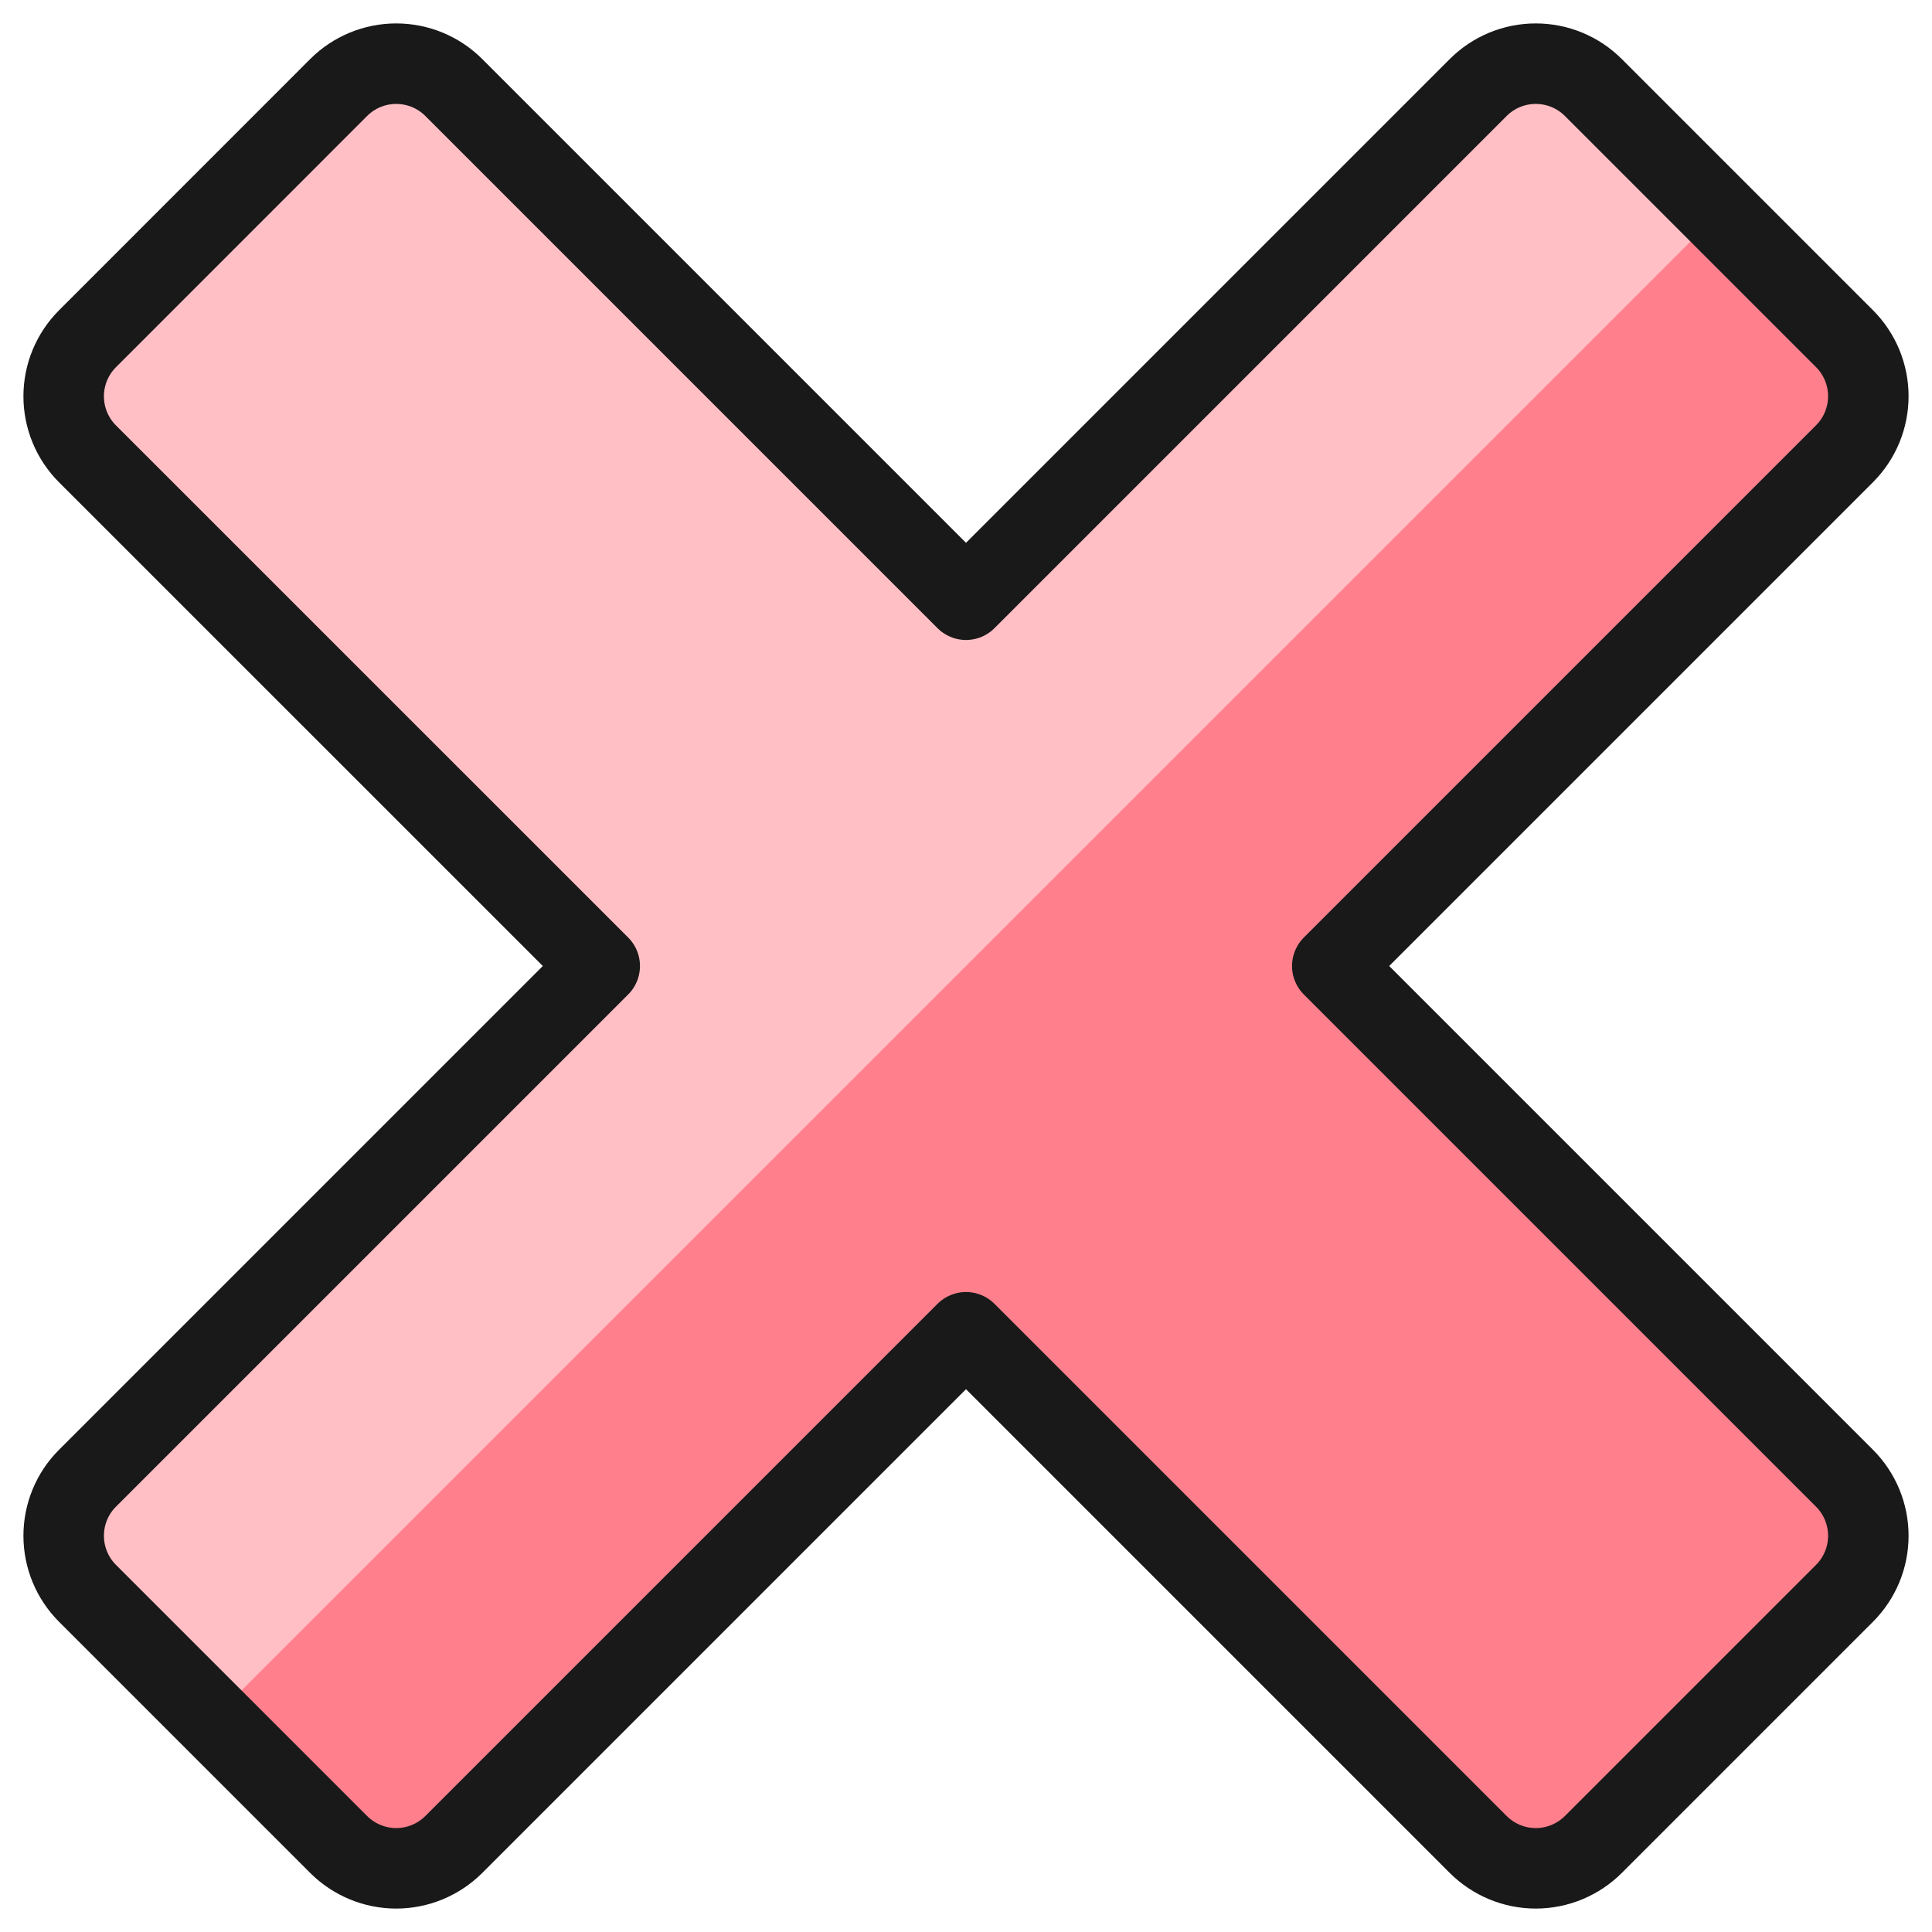 <svg xmlns="http://www.w3.org/2000/svg" fill="none" viewBox="0 0 24 24" id="Remove-Bold--Streamline-Ultimate"><desc>Remove Bold Streamline Icon: https://streamlinehq.com</desc><path fill="#ff808c" d="m7.45 12 -6.363 6.363c-0.19 0.189 -0.296 0.447 -0.296 0.715s0.106 0.525 0.296 0.715l3.12 3.12c0.19 0.189 0.447 0.296 0.715 0.296s0.525 -0.107 0.715 -0.296L12 16.55l6.363 6.363c0.19 0.189 0.447 0.296 0.715 0.296 0.268 0 0.525 -0.107 0.715 -0.296l3.12 -3.12c0.19 -0.19 0.296 -0.447 0.296 -0.715s-0.106 -0.525 -0.296 -0.715L16.55 12l6.363 -6.363c0.19 -0.19 0.296 -0.447 0.296 -0.715s-0.106 -0.525 -0.296 -0.715l-3.12 -3.12c-0.19 -0.19 -0.447 -0.296 -0.715 -0.296 -0.268 0 -0.525 0.106 -0.715 0.296L12 7.45 5.637 1.087c-0.19 -0.19 -0.447 -0.296 -0.715 -0.296s-0.525 0.106 -0.715 0.296L1.087 4.208c-0.19 0.19 -0.296 0.447 -0.296 0.715s0.106 0.525 0.296 0.715L7.45 12Z" stroke-width="1"></path><path fill="#ffbfc5" d="m1.087 19.792 1.56 1.56L21.352 2.648l-1.56 -1.56c-0.19 -0.19 -0.447 -0.296 -0.715 -0.296 -0.268 0 -0.525 0.106 -0.715 0.296L12 7.45 5.637 1.087c-0.19 -0.19 -0.447 -0.296 -0.715 -0.296s-0.525 0.106 -0.715 0.296L1.087 4.208c-0.19 0.19 -0.296 0.447 -0.296 0.715s0.106 0.525 0.296 0.715L7.45 12l-6.363 6.363c-0.19 0.189 -0.296 0.447 -0.296 0.715s0.106 0.525 0.296 0.715Z" stroke-width="1"></path><path stroke="#191919" stroke-linecap="round" stroke-linejoin="round" d="m7.45 12 -6.363 6.363c-0.19 0.189 -0.296 0.447 -0.296 0.715s0.106 0.525 0.296 0.715l3.12 3.12c0.19 0.189 0.447 0.296 0.715 0.296s0.525 -0.107 0.715 -0.296L12 16.55l6.363 6.363c0.19 0.189 0.447 0.296 0.715 0.296 0.268 0 0.525 -0.107 0.715 -0.296l3.12 -3.12c0.19 -0.19 0.296 -0.447 0.296 -0.715s-0.106 -0.525 -0.296 -0.715L16.55 12l6.363 -6.363c0.19 -0.19 0.296 -0.447 0.296 -0.715s-0.106 -0.525 -0.296 -0.715l-3.12 -3.12c-0.19 -0.19 -0.447 -0.296 -0.715 -0.296 -0.268 0 -0.525 0.106 -0.715 0.296L12 7.45 5.637 1.087c-0.19 -0.19 -0.447 -0.296 -0.715 -0.296s-0.525 0.106 -0.715 0.296L1.087 4.208c-0.19 0.19 -0.296 0.447 -0.296 0.715s0.106 0.525 0.296 0.715L7.45 12Z" stroke-width="1"></path></svg>